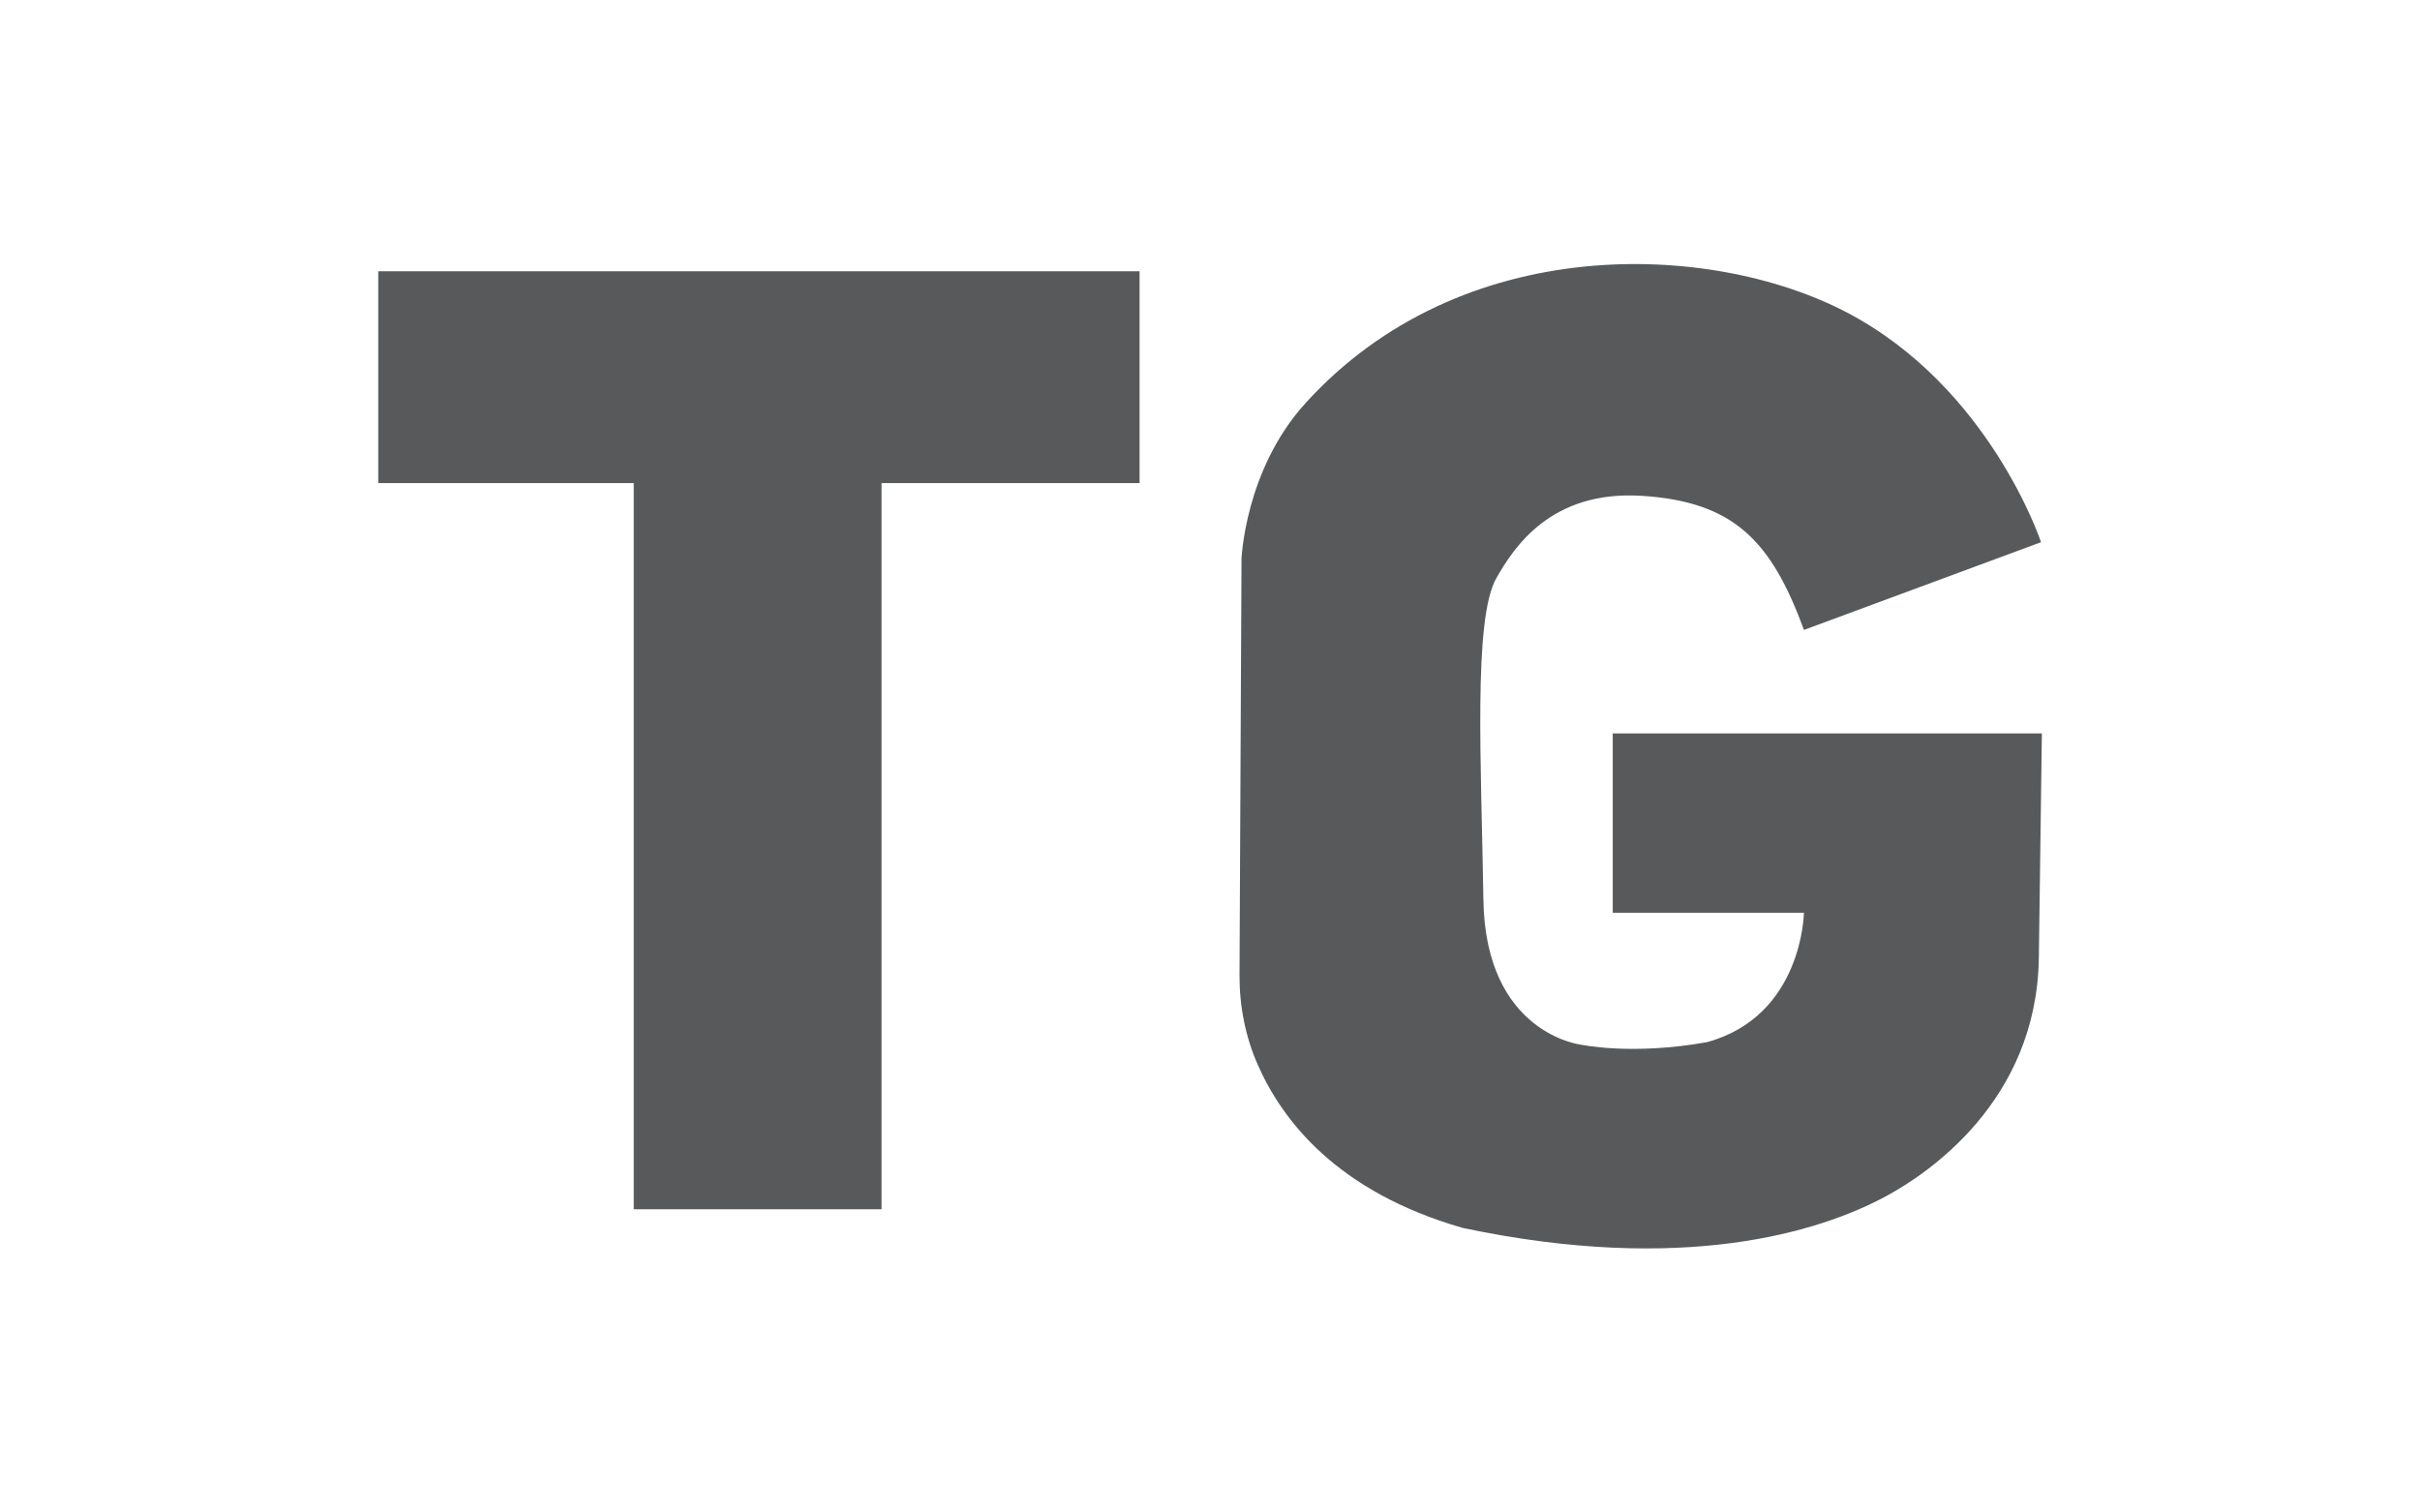 <?xml version="1.0" encoding="UTF-8"?><svg id="uuid-1f6f5219-ac66-408e-a89d-c24e0ab756df" xmlns="http://www.w3.org/2000/svg" viewBox="0 0 400 250"><defs><style>.uuid-d74578f4-5814-432f-bbad-5f8d10c82ee1{fill:#58595b;}</style></defs><polygon class="uuid-d74578f4-5814-432f-bbad-5f8d10c82ee1" points="188.36 44.84 62.52 44.84 62.52 79.85 104.75 79.85 104.75 199.88 145.71 199.88 145.71 79.85 188.36 79.85 188.36 44.84"/><path class="uuid-d74578f4-5814-432f-bbad-5f8d10c82ee1" d="M298.15,104.13l39.21-14.51s-8.46-25.66-32.22-38.04c-22.42-11.68-63.56-13.34-89.36,15.06-10.03,11.04-10.57,25.76-10.57,25.76l-.33,68.78c-.02,5.1.96,10.16,3.02,14.83,3.99,9.04,12.95,20.95,33.89,26.96,36.41,7.68,58.91.7,69.94-5.24,6.78-3.66,24.94-15.65,25.27-39.43s.5-37.07.5-37.07h-70.93v29.64h31.6s-.2,17.07-16.03,21.39c-12.43,2.23-20.85.41-20.85.41,0,0-15.77-1.82-16.1-23.95-.33-22.13-1.73-46.41,2.15-53.18,2.83-4.93,8.92-14.57,24.11-13.58s21.33,7.47,26.73,22.17Z"/></svg>